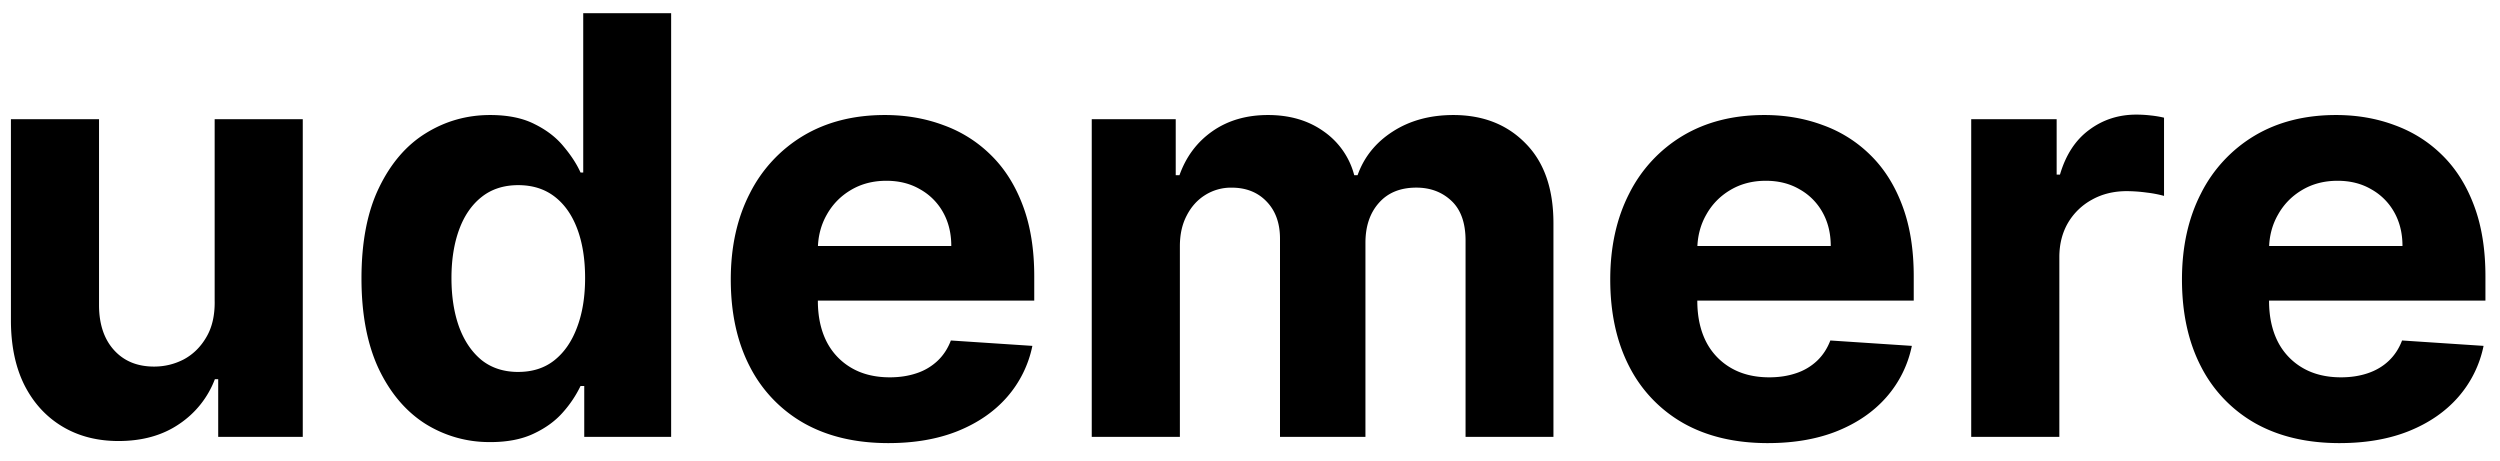 <svg xmlns="http://www.w3.org/2000/svg" width="103" height="19" fill="none"><path fill="#000" d="M8.844 12.426V4.91h3.63V18H8.99v-2.378h-.137a3.866 3.866 0 0 1-1.474 1.85c-.682.465-1.514.698-2.497.698-.875 0-1.645-.198-2.31-.596-.665-.398-1.185-.963-1.56-1.696-.369-.733-.556-1.611-.562-2.634V4.91h3.63v7.688c.006.772.214 1.383.623 1.832.409.449.957.673 1.645.673.437 0 .846-.1 1.227-.298.38-.205.687-.506.92-.903.239-.398.355-.89.35-1.475Zm11.358 5.787a4.942 4.942 0 0 1-2.701-.767c-.801-.517-1.438-1.276-1.91-2.276-.465-1.005-.698-2.238-.698-3.698 0-1.5.241-2.748.724-3.742.483-1 1.125-1.747 1.926-2.241.807-.5 1.69-.75 2.65-.75.734 0 1.345.125 1.833.375.495.244.892.55 1.194.92.306.364.54.722.698 1.074h.111V.545h3.622V18h-3.58v-2.097h-.153a4.68 4.68 0 0 1-.724 1.083c-.307.352-.707.645-1.202.878-.488.233-1.085.35-1.79.35Zm1.151-2.89c.585 0 1.08-.158 1.483-.476.409-.324.722-.776.937-1.355.222-.58.333-1.259.333-2.038 0-.778-.108-1.454-.324-2.028-.216-.574-.528-1.017-.938-1.33-.409-.312-.906-.468-1.491-.468-.597 0-1.1.162-1.509.486-.409.323-.718.772-.928 1.346-.21.574-.316 1.239-.316 1.994 0 .762.105 1.435.316 2.02.215.58.525 1.034.928 1.364.41.324.912.486 1.509.486Zm15.25 2.933c-1.347 0-2.506-.273-3.478-.819a5.604 5.604 0 0 1-2.233-2.335c-.523-1.011-.784-2.207-.784-3.588 0-1.346.261-2.528.784-3.545a5.797 5.797 0 0 1 2.207-2.378c.955-.568 2.074-.852 3.358-.852.864 0 1.668.139 2.412.417a5.35 5.35 0 0 1 1.96 1.236c.563.551 1 1.244 1.313 2.08.313.83.469 1.8.469 2.914v.998H31.557v-2.25h7.636c0-.523-.113-.986-.34-1.39a2.442 2.442 0 0 0-.947-.946c-.398-.233-.86-.35-1.389-.35-.551 0-1.04.129-1.466.384-.42.25-.75.588-.989 1.015-.238.42-.36.889-.366 1.406v2.139c0 .648.12 1.207.358 1.679a2.62 2.62 0 0 0 1.031 1.09c.443.257.969.385 1.577.385.403 0 .773-.057 1.108-.171a2.3 2.3 0 0 0 .86-.511c.24-.228.421-.506.546-.836l3.358.222a4.585 4.585 0 0 1-1.048 2.114c-.523.596-1.2 1.062-2.029 1.397-.824.33-1.775.495-2.855.495ZM44.98 18V4.91h3.46v2.309h.154c.273-.767.727-1.372 1.363-1.816.637-.443 1.398-.664 2.285-.664.897 0 1.661.224 2.292.673a3.17 3.17 0 0 1 1.261 1.807h.137c.267-.75.75-1.35 1.449-1.799.704-.454 1.537-.681 2.497-.681 1.221 0 2.213.389 2.974 1.167.767.773 1.15 1.87 1.15 3.29V18h-3.621V9.912c0-.727-.194-1.273-.58-1.636-.386-.364-.87-.546-1.449-.546-.659 0-1.173.21-1.542.63-.37.416-.554.964-.554 1.646V18h-3.52V9.835c0-.642-.185-1.153-.554-1.534-.364-.38-.844-.57-1.44-.57a2 2 0 0 0-1.091.306c-.319.199-.572.48-.759.844-.188.358-.281.778-.281 1.261V18h-3.63Zm27.857.256c-1.347 0-2.506-.273-3.478-.819a5.603 5.603 0 0 1-2.233-2.335c-.522-1.011-.784-2.207-.784-3.588 0-1.346.262-2.528.784-3.545a5.796 5.796 0 0 1 2.208-2.378c.954-.568 2.074-.852 3.358-.852.863 0 1.667.139 2.412.417a5.35 5.35 0 0 1 1.96 1.236c.562.551 1 1.244 1.312 2.08.313.83.47 1.8.47 2.914v.998H67.79v-2.25h7.637c0-.523-.114-.986-.341-1.39a2.441 2.441 0 0 0-.946-.946c-.398-.233-.861-.35-1.39-.35-.55 0-1.04.129-1.466.384-.42.25-.75.588-.988 1.015-.239.42-.36.889-.367 1.406v2.139c0 .648.12 1.207.358 1.679a2.62 2.62 0 0 0 1.032 1.09c.443.257.968.385 1.576.385.404 0 .773-.057 1.108-.171a2.3 2.3 0 0 0 .861-.511c.239-.228.42-.506.546-.836l3.358.222a4.585 4.585 0 0 1-1.049 2.114c-.523.596-1.199 1.062-2.028 1.397-.824.33-1.776.495-2.855.495ZM81.214 18V4.91h3.52v2.283h.137c.238-.812.639-1.426 1.201-1.84.563-.421 1.21-.631 1.944-.631.181 0 .377.01.588.034.21.022.395.054.554.093v3.222a4.746 4.746 0 0 0-.708-.136 6.356 6.356 0 0 0-.826-.06c-.534 0-1.012.116-1.432.35a2.573 2.573 0 0 0-.989.954c-.239.41-.358.88-.358 1.415V18h-3.63Zm15.177.256c-1.346 0-2.505-.273-3.477-.819a5.603 5.603 0 0 1-2.233-2.335c-.523-1.011-.784-2.207-.784-3.588 0-1.346.261-2.528.784-3.545a5.796 5.796 0 0 1 2.207-2.378c.955-.568 2.074-.852 3.358-.852.864 0 1.668.139 2.412.417.75.273 1.404.685 1.961 1.236.562.551 1 1.244 1.312 2.08.313.83.469 1.8.469 2.914v.998H91.346v-2.25h7.636c0-.523-.113-.986-.34-1.39a2.441 2.441 0 0 0-.947-.946c-.397-.233-.86-.35-1.389-.35-.551 0-1.04.129-1.466.384-.42.25-.75.588-.988 1.015-.24.42-.361.889-.367 1.406v2.139c0 .648.12 1.207.358 1.679a2.62 2.62 0 0 0 1.031 1.09c.444.257.969.385 1.577.385.403 0 .773-.057 1.108-.171.335-.114.622-.284.86-.511.24-.228.421-.506.546-.836l3.358.222a4.584 4.584 0 0 1-1.048 2.114c-.523.596-1.199 1.062-2.029 1.397-.823.33-1.775.495-2.855.495Z"/></svg>